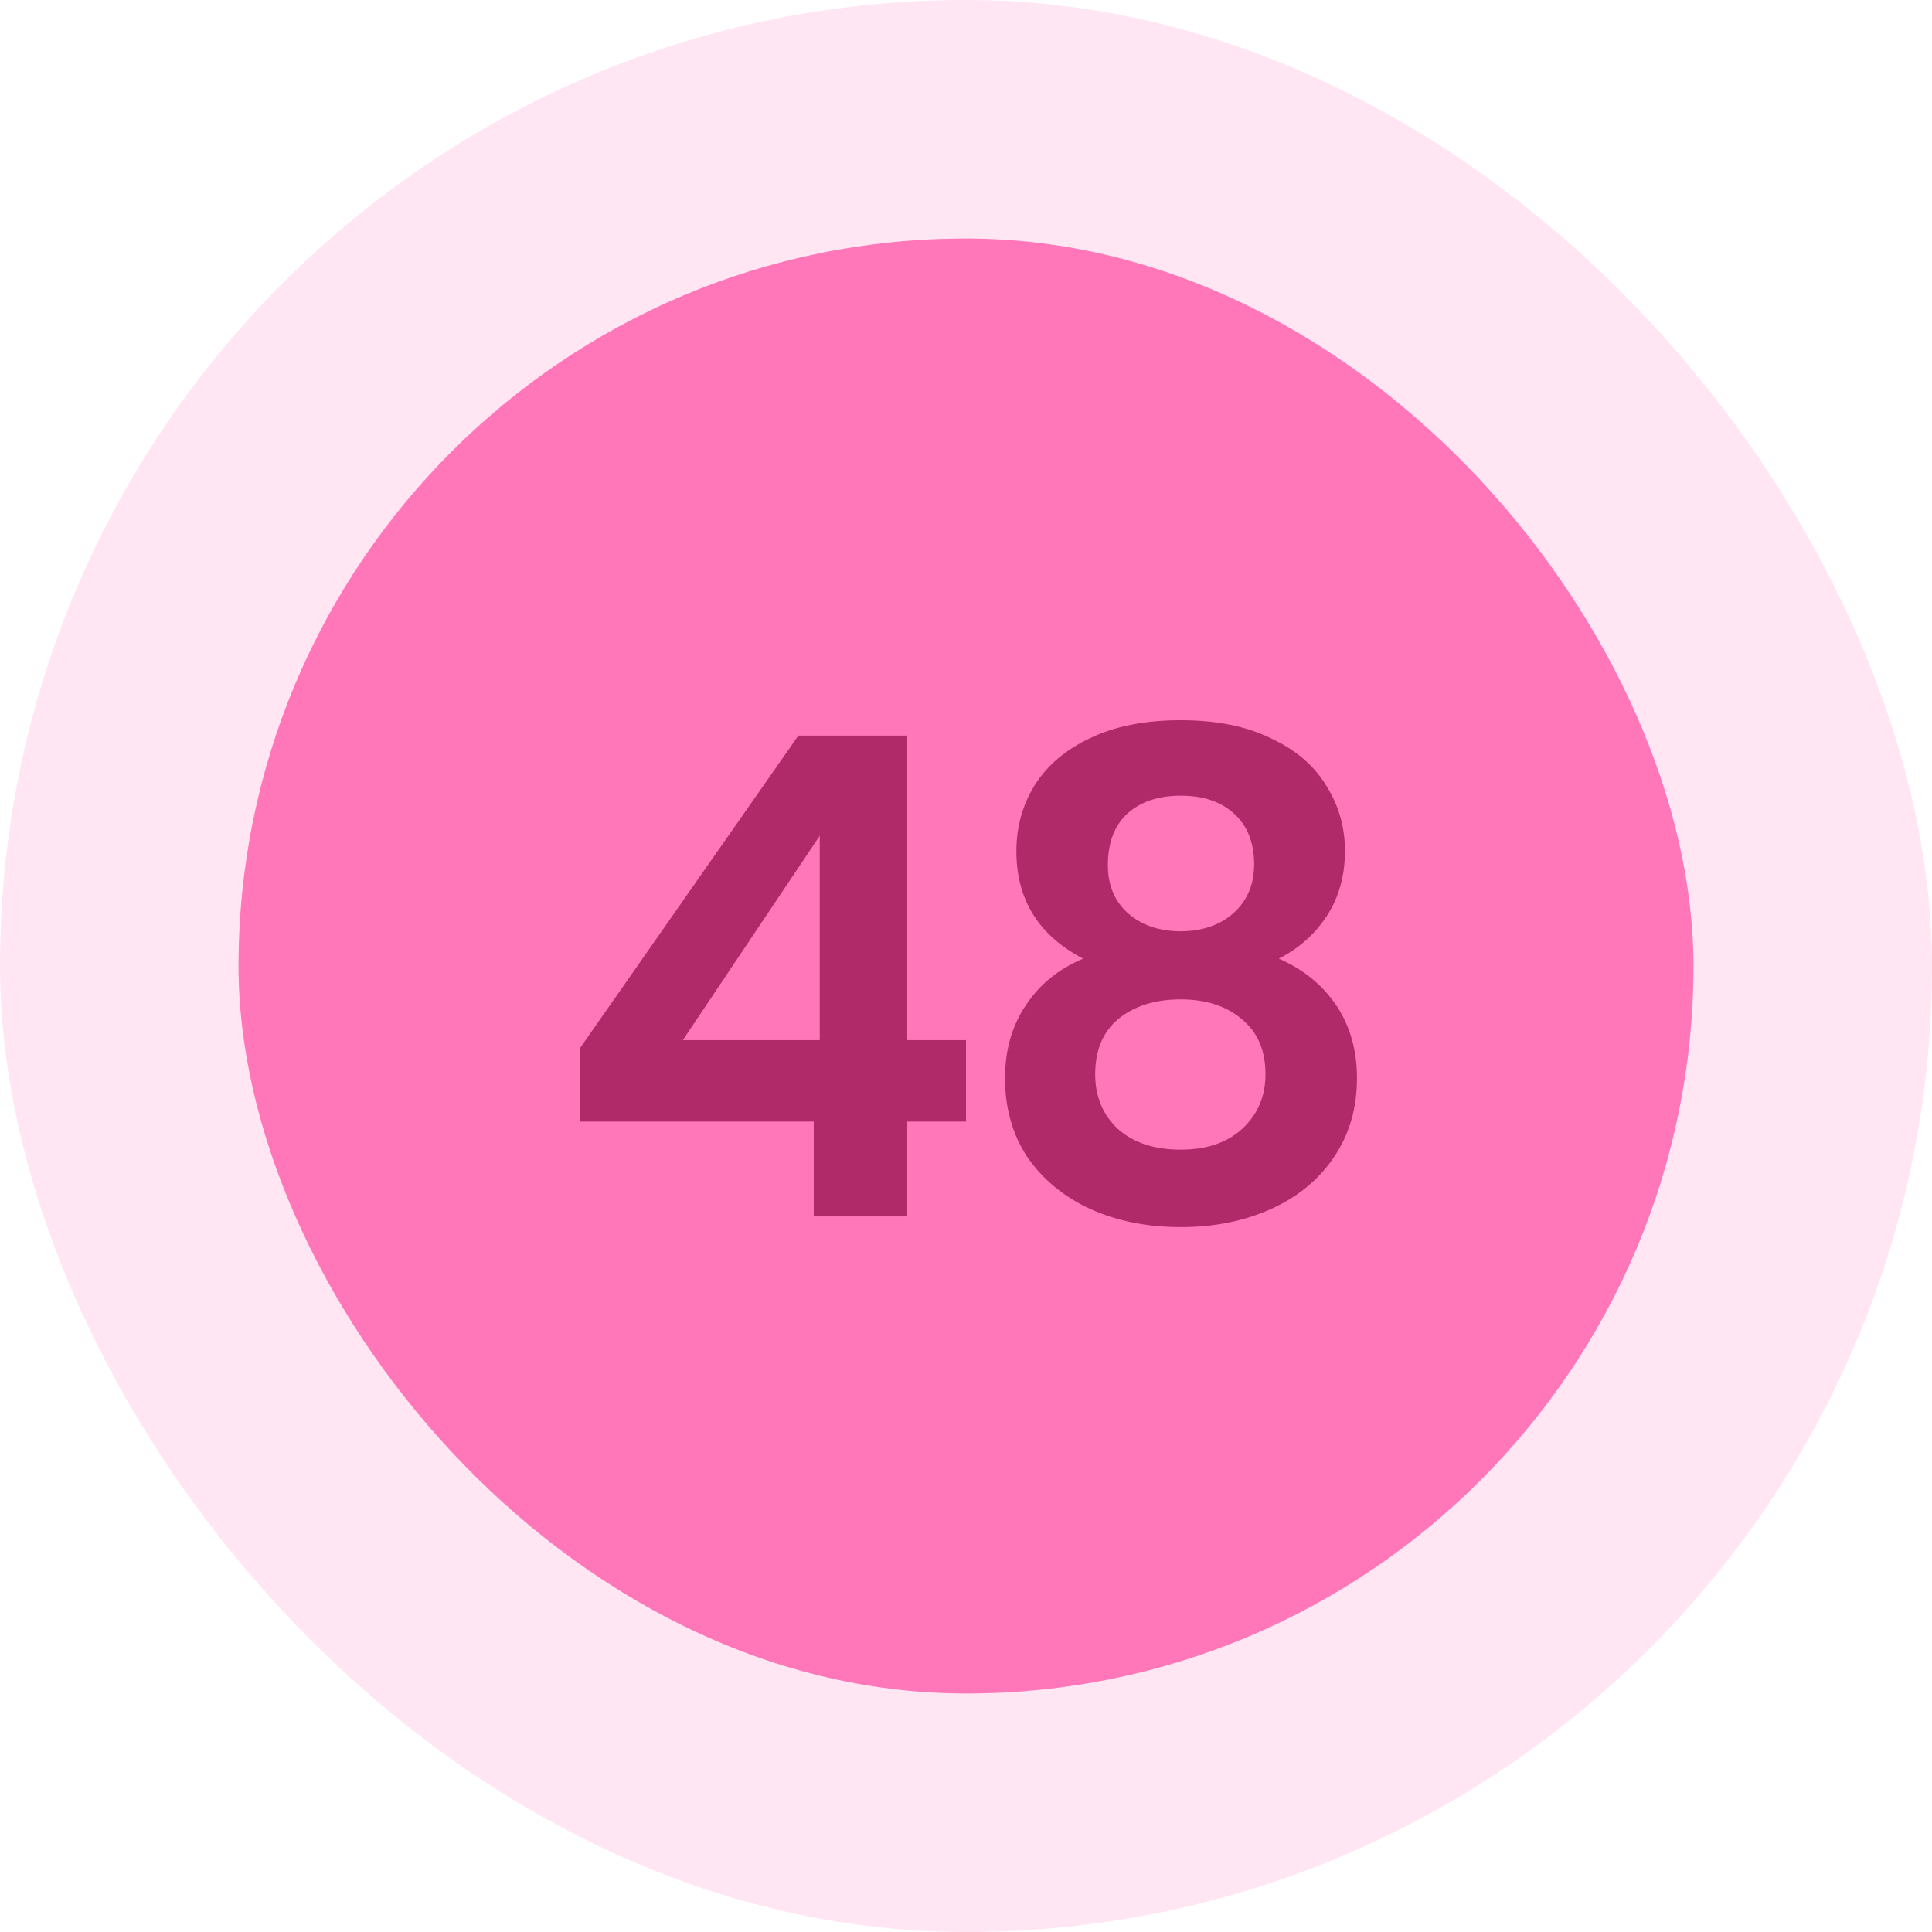 <svg width="81" height="81" viewBox="0 0 81 81" fill="none" xmlns="http://www.w3.org/2000/svg">
<rect opacity="0.1" width="81" height="81" rx="40.5" fill="#FF097F"/>
<rect opacity="0.5" x="10" y="10" width="61" height="61" rx="30.5" fill="#FF097F"/>
<path d="M24.316 47.024V43.944L33.472 30.84H38.036V43.608H40.5V47.024H38.036V51H34.116V47.024H24.316ZM34.368 35.04L28.628 43.608H34.368V35.04ZM45.412 40.192C43.545 39.221 42.612 37.719 42.612 35.684C42.612 34.676 42.864 33.761 43.368 32.94C43.89 32.1 44.665 31.437 45.692 30.952C46.737 30.448 48.006 30.196 49.5 30.196C50.993 30.196 52.253 30.448 53.28 30.952C54.325 31.437 55.1 32.1 55.604 32.94C56.126 33.761 56.388 34.676 56.388 35.684C56.388 36.711 56.136 37.616 55.632 38.4C55.128 39.165 54.456 39.763 53.616 40.192C54.642 40.64 55.445 41.293 56.024 42.152C56.602 43.011 56.892 44.028 56.892 45.204C56.892 46.473 56.565 47.584 55.912 48.536C55.277 49.469 54.4 50.188 53.28 50.692C52.16 51.196 50.9 51.448 49.5 51.448C48.1 51.448 46.84 51.196 45.72 50.692C44.618 50.188 43.741 49.469 43.088 48.536C42.453 47.584 42.136 46.473 42.136 45.204C42.136 44.028 42.425 43.011 43.004 42.152C43.582 41.275 44.385 40.621 45.412 40.192ZM52.58 36.244C52.58 35.329 52.3 34.62 51.74 34.116C51.198 33.612 50.452 33.36 49.5 33.36C48.566 33.36 47.82 33.612 47.26 34.116C46.718 34.62 46.448 35.339 46.448 36.272C46.448 37.112 46.728 37.784 47.288 38.288C47.866 38.792 48.604 39.044 49.5 39.044C50.396 39.044 51.133 38.792 51.712 38.288C52.29 37.765 52.58 37.084 52.58 36.244ZM49.5 41.9C48.436 41.9 47.568 42.171 46.896 42.712C46.242 43.253 45.916 44.028 45.916 45.036C45.916 45.969 46.233 46.735 46.868 47.332C47.521 47.911 48.398 48.2 49.5 48.2C50.601 48.2 51.469 47.901 52.104 47.304C52.738 46.707 53.056 45.951 53.056 45.036C53.056 44.047 52.729 43.281 52.076 42.74C51.422 42.18 50.564 41.9 49.5 41.9Z" fill="#B02A6A"/>
</svg>
